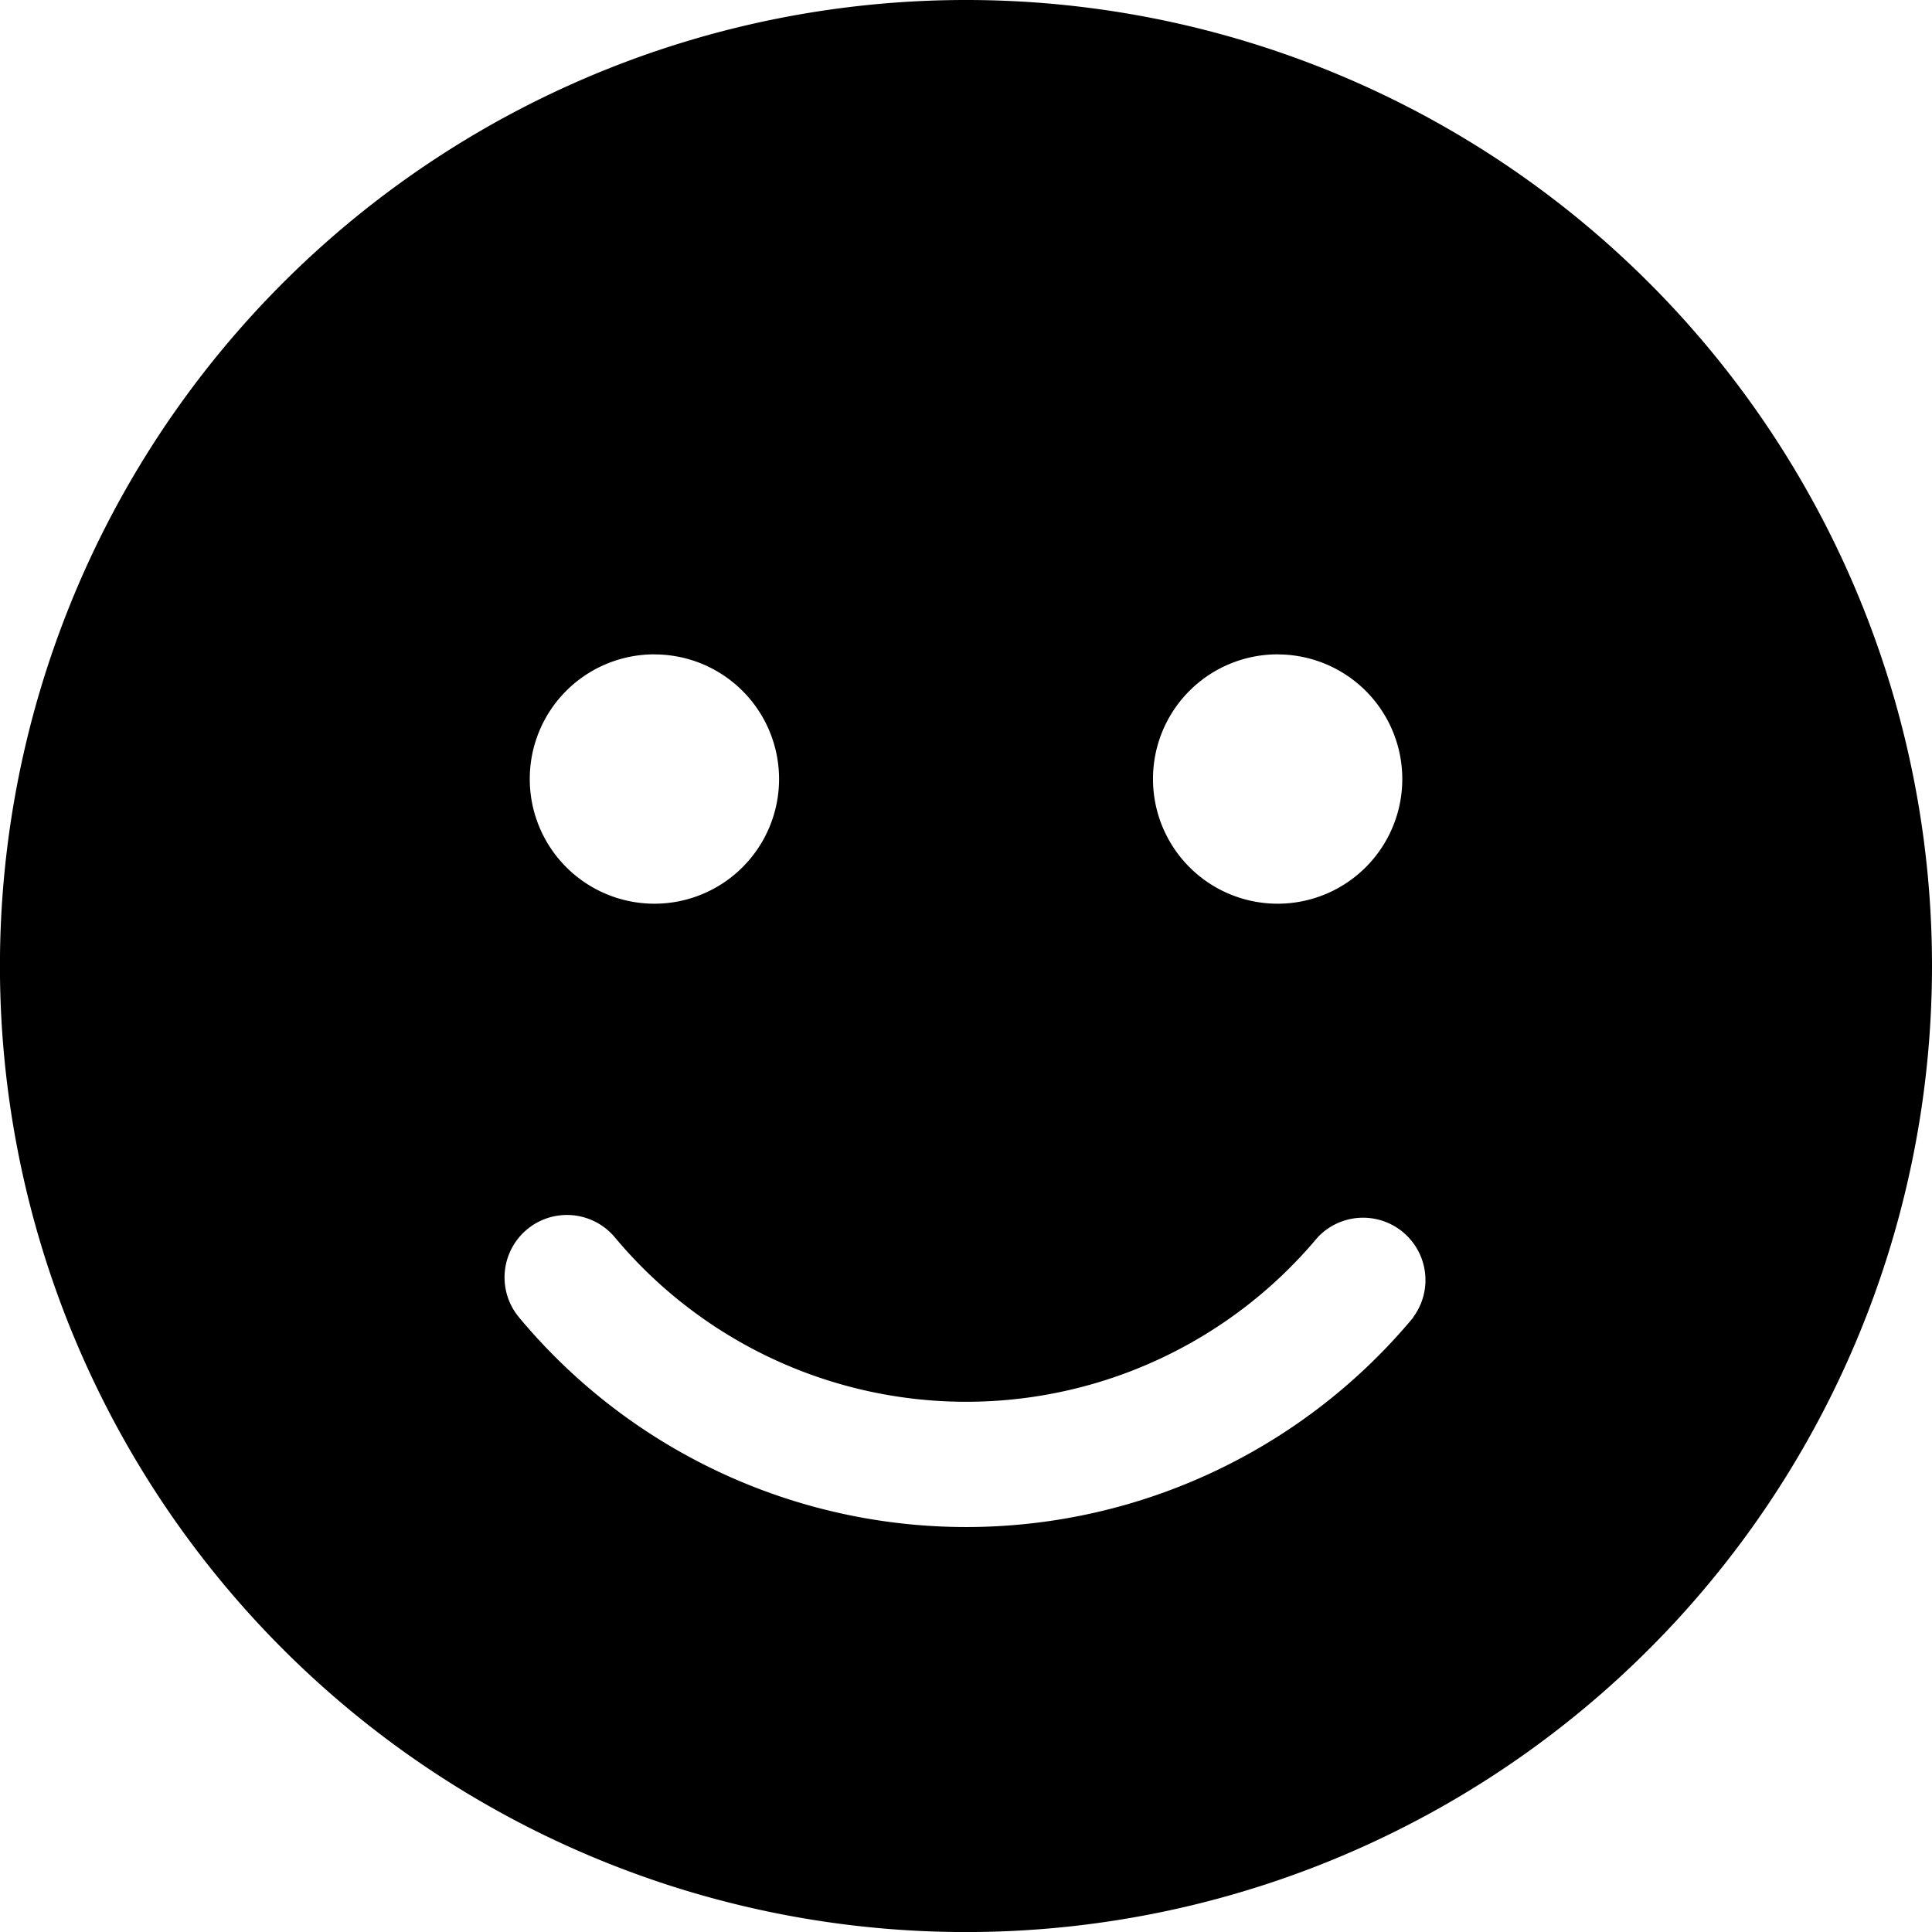 <svg xmlns="http://www.w3.org/2000/svg" width="34.875" height="34.875" viewBox="0 0 34.875 34.875">
  <path id="Icon_awesome-smile" data-name="Icon awesome-smile" d="M17.438.563A17.438,17.438,0,1,0,34.875,18,17.434,17.434,0,0,0,17.438.563Zm5.625,11.813a2.25,2.25,0,1,1-2.25,2.25A2.248,2.248,0,0,1,23.063,12.375Zm-11.25,0a2.25,2.25,0,1,1-2.25,2.25A2.248,2.248,0,0,1,11.813,12.375Zm13.7,11.967a10.5,10.5,0,0,1-16.144,0A1.126,1.126,0,0,1,11.1,22.9a8.262,8.262,0,0,0,12.684,0A1.126,1.126,0,0,1,25.509,24.342Z" transform="translate(0 -0.563)"/>
</svg>
